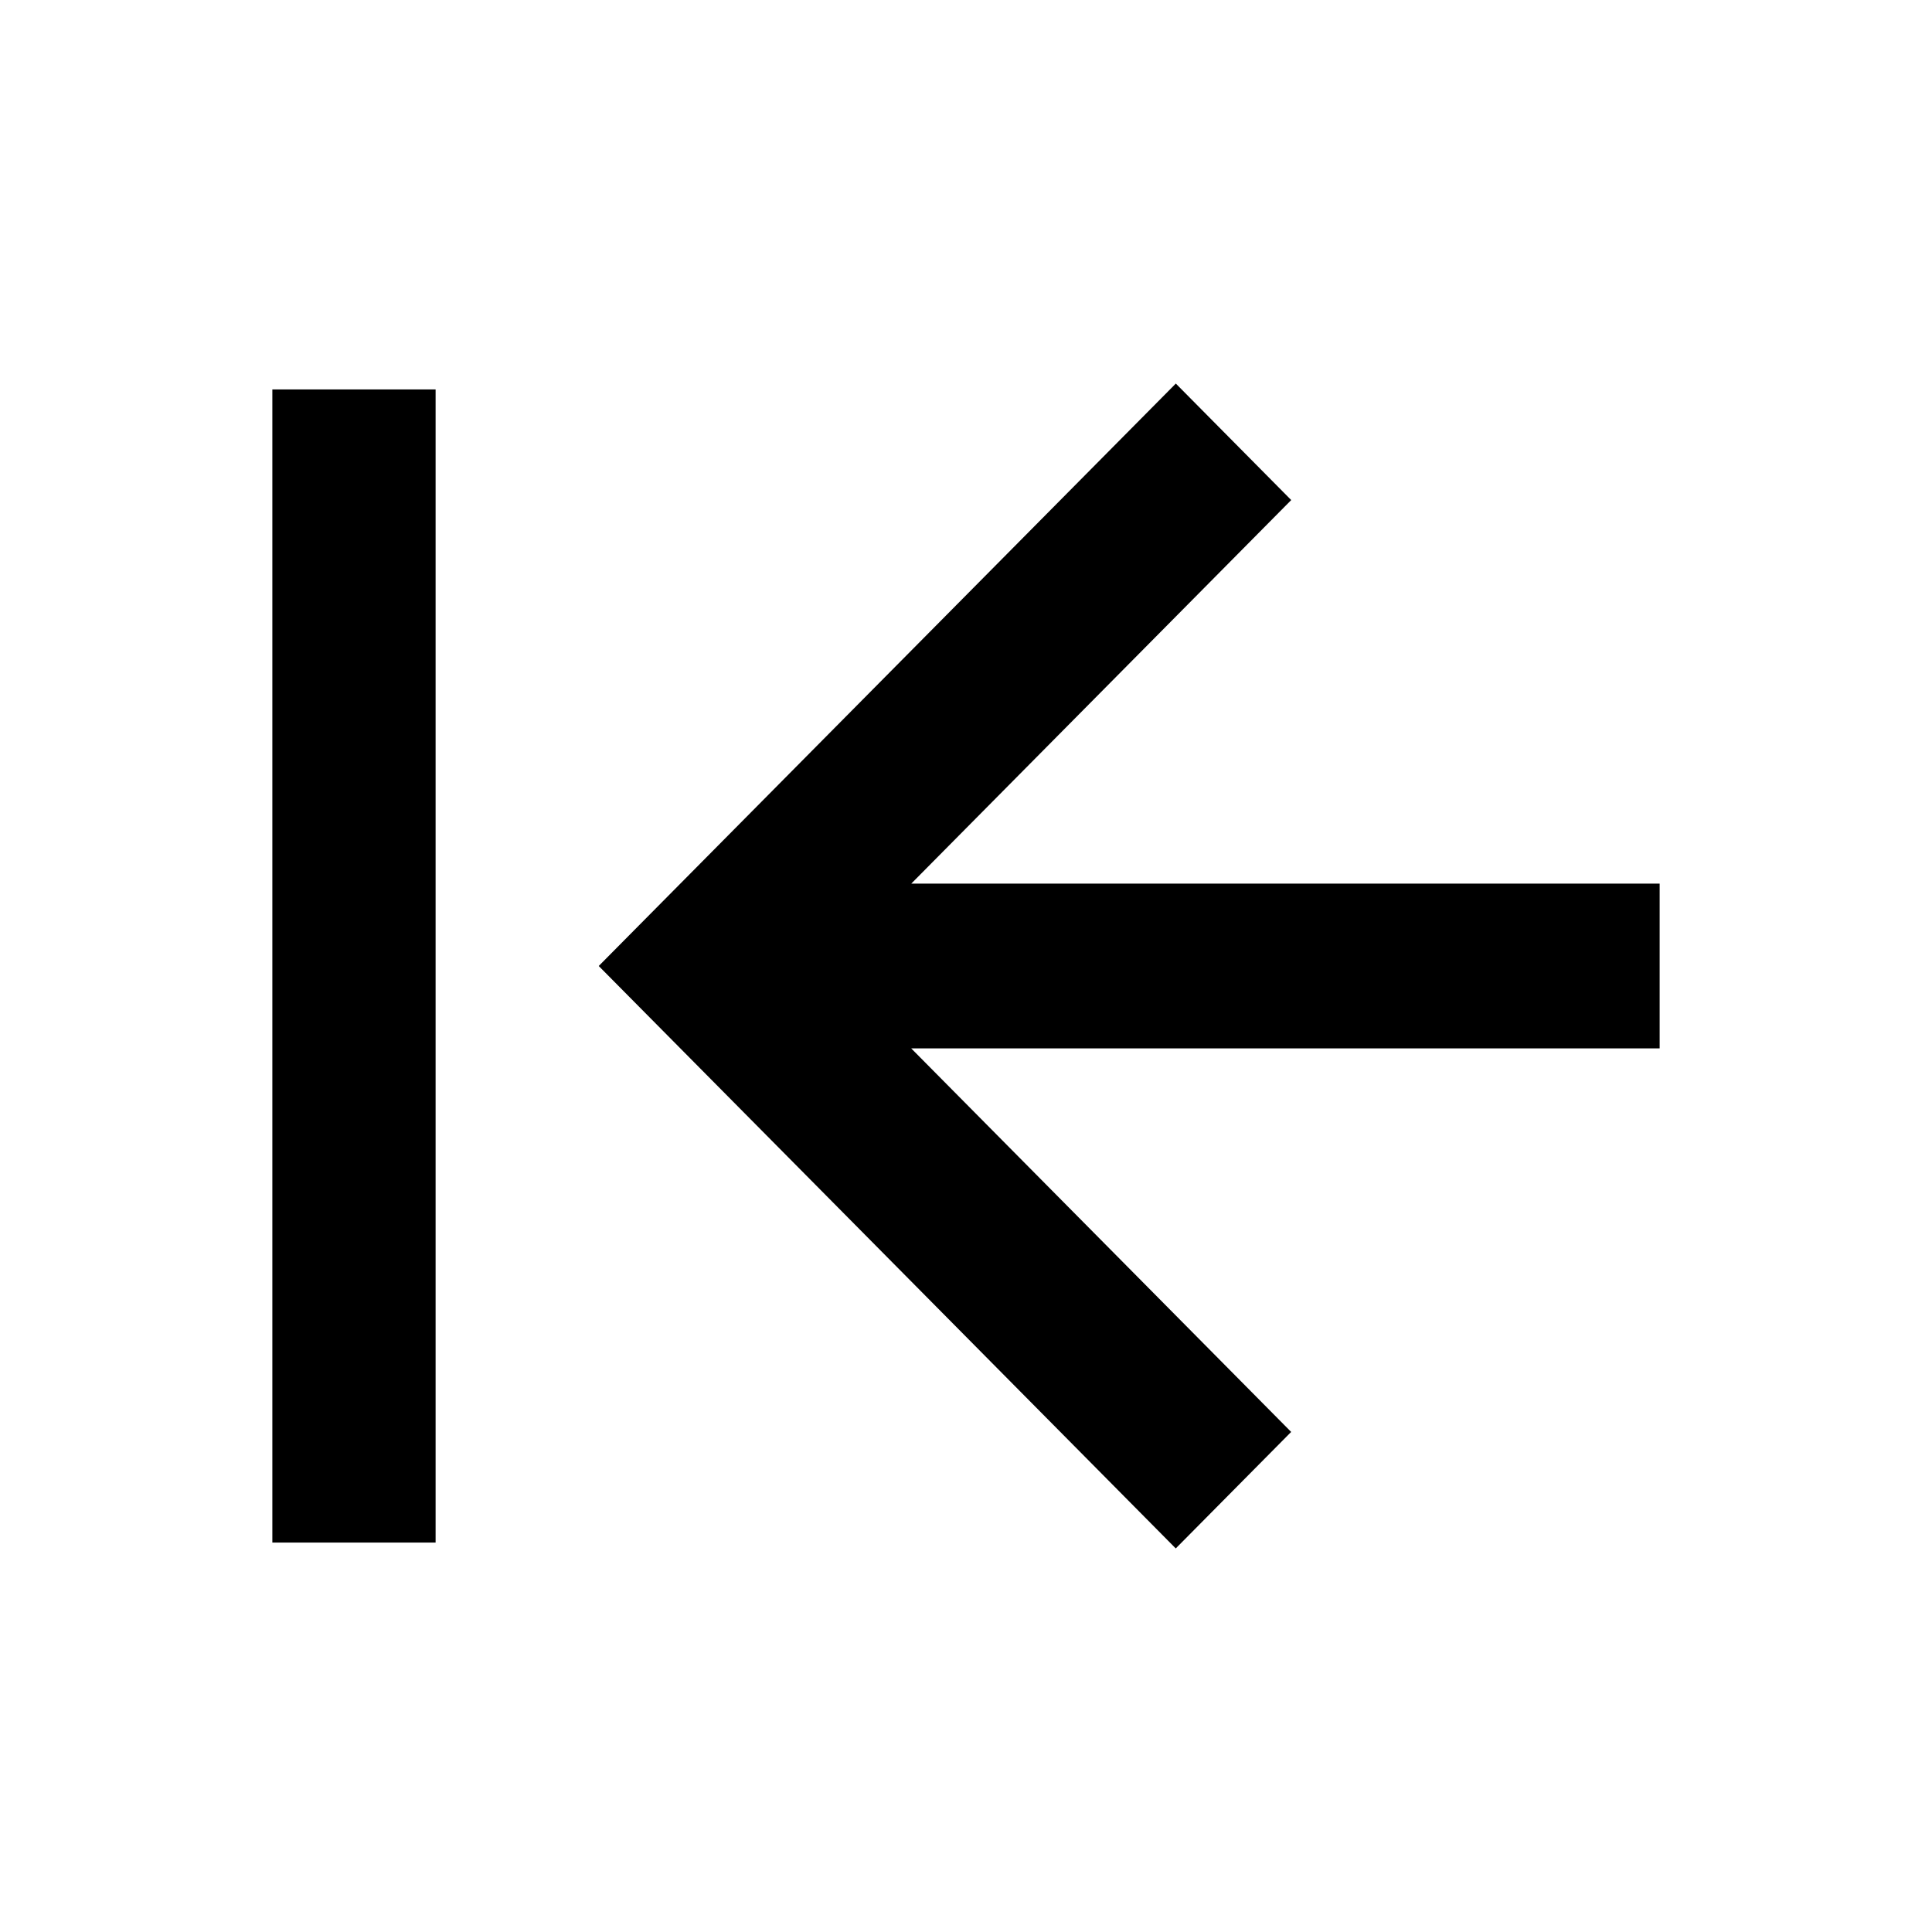 <svg xmlns="http://www.w3.org/2000/svg" width="30" height="30" viewBox="0 0 30 30">
  <g id="Group_159" data-name="Group 159" transform="translate(-308.5 -1985.071)">
    <rect id="Rectangle_98" data-name="Rectangle 98" width="30" height="30" transform="translate(308.5 1985.071)" fill="none"/>
    <path id="Path_374" data-name="Path 374" d="M18.029,4.929l1.792,1.809-5.9,5.956H25.542v2.558H13.92l5.9,5.956-1.792,1.809-8.96-9.044ZM4,22.926V5.02H6.535V22.926Z" transform="translate(308.729 1986.098)" fill="#000"/>
  </g>
</svg>
